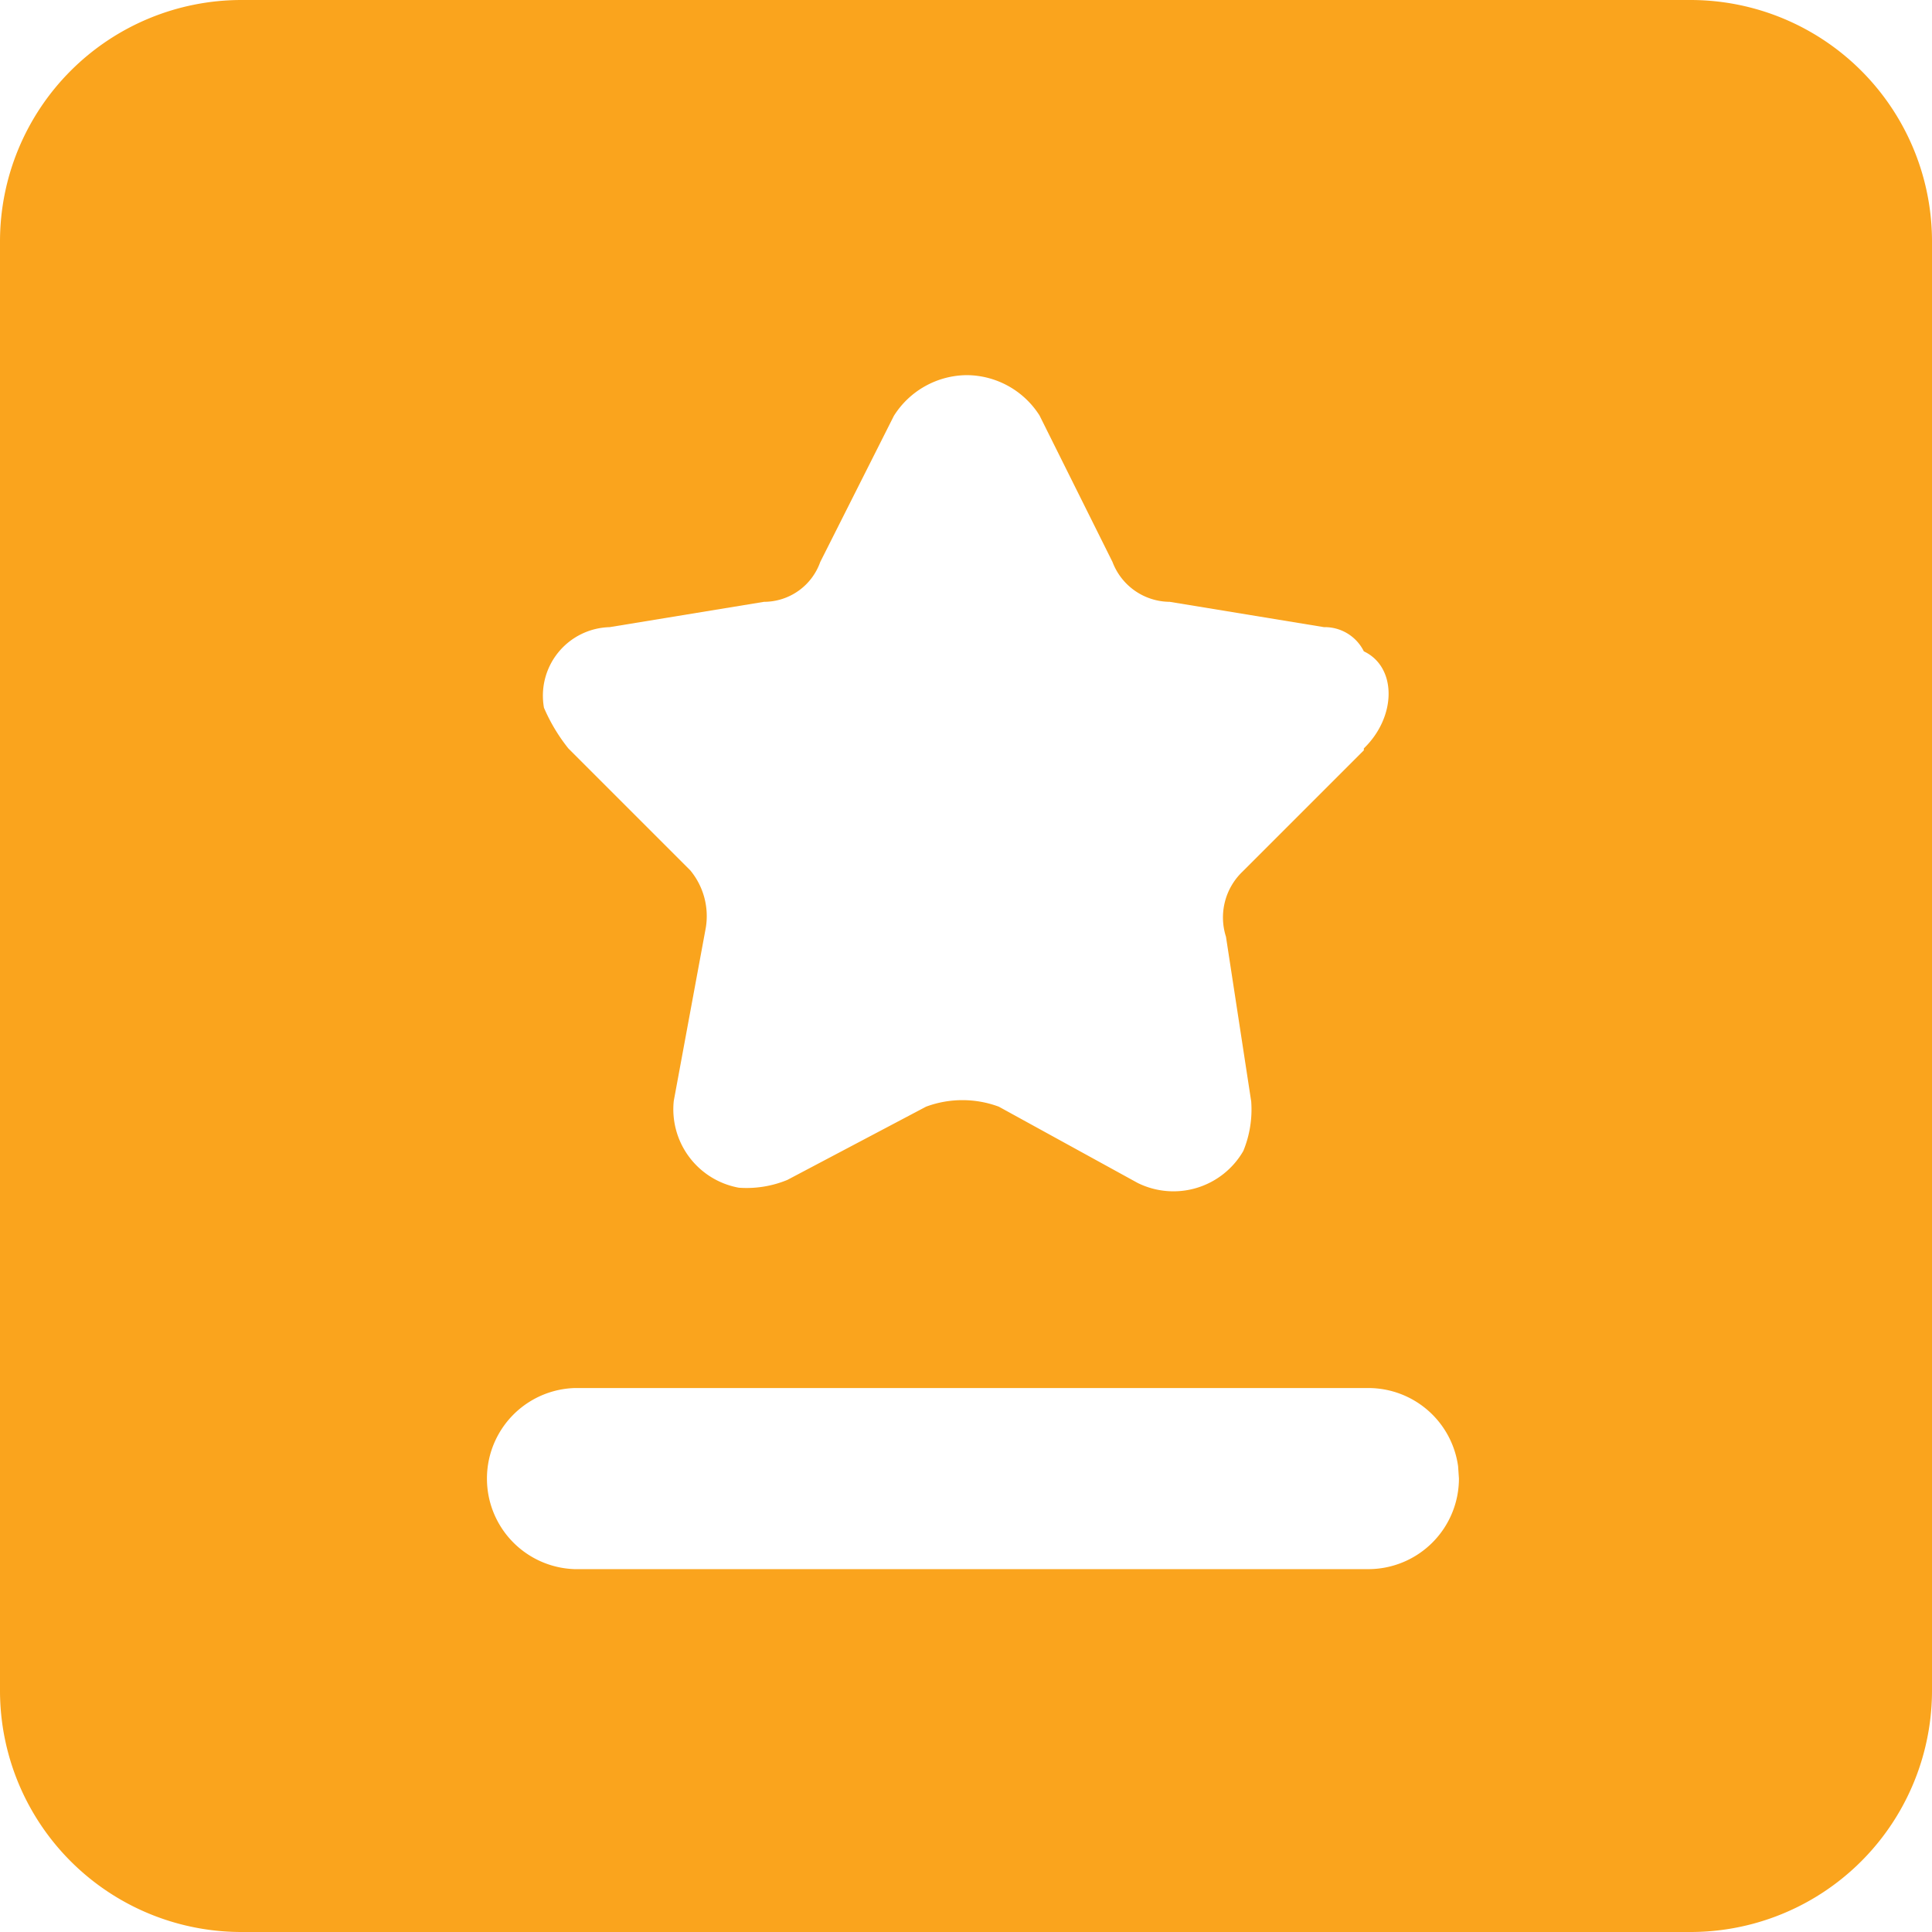 <svg xmlns="http://www.w3.org/2000/svg" id="&#x56FE;&#x5C42;_1" data-name="&#x56FE;&#x5C42; 1" viewBox="0 0 206 206"><defs><style>.cls-1{fill:#faa41d;}</style></defs><path class="cls-1" d="M180.25,0A25.75,25.75,0,0,1,206,25.75v154.5A25.75,25.75,0,0,1,180.25,206H25.75A25.74,25.74,0,0,1,0,180.25V25.75A25.75,25.75,0,0,1,25.75,0ZM145.87,148H61.27a9.66,9.66,0,0,0,0,19.31H145.9a9.67,9.67,0,0,0,9.66-9.66l-.09-1.31A9.66,9.66,0,0,0,145.9,148ZM103.08,40a9.27,9.27,0,0,0-7.77,4.34L87.46,59.92a6.37,6.37,0,0,1-6,4.25L65,66.87A7.31,7.31,0,0,0,58,75.46a18.86,18.86,0,0,0,2.6,4.34l13,13a7.65,7.65,0,0,1,1.66,6.1l-3.42,18.49a8.5,8.5,0,0,0,6.94,9.25,11.41,11.41,0,0,0,5.17-.83L98.74,118a11.14,11.14,0,0,1,7.76,0l14.8,8.13a8.6,8.6,0,0,0,11.27-3.41,11.63,11.63,0,0,0,.84-5.28l-2.69-17.56a6.76,6.76,0,0,1,1.76-6.94L145.42,80V79.8c3.52-3.41,3.52-8.69,0-10.35a4.64,4.64,0,0,0-4.25-2.58l-16.45-2.7a6.57,6.57,0,0,1-6.1-4.25L110.84,44.3A9.25,9.25,0,0,0,103.08,40Zm0,0"></path></svg>